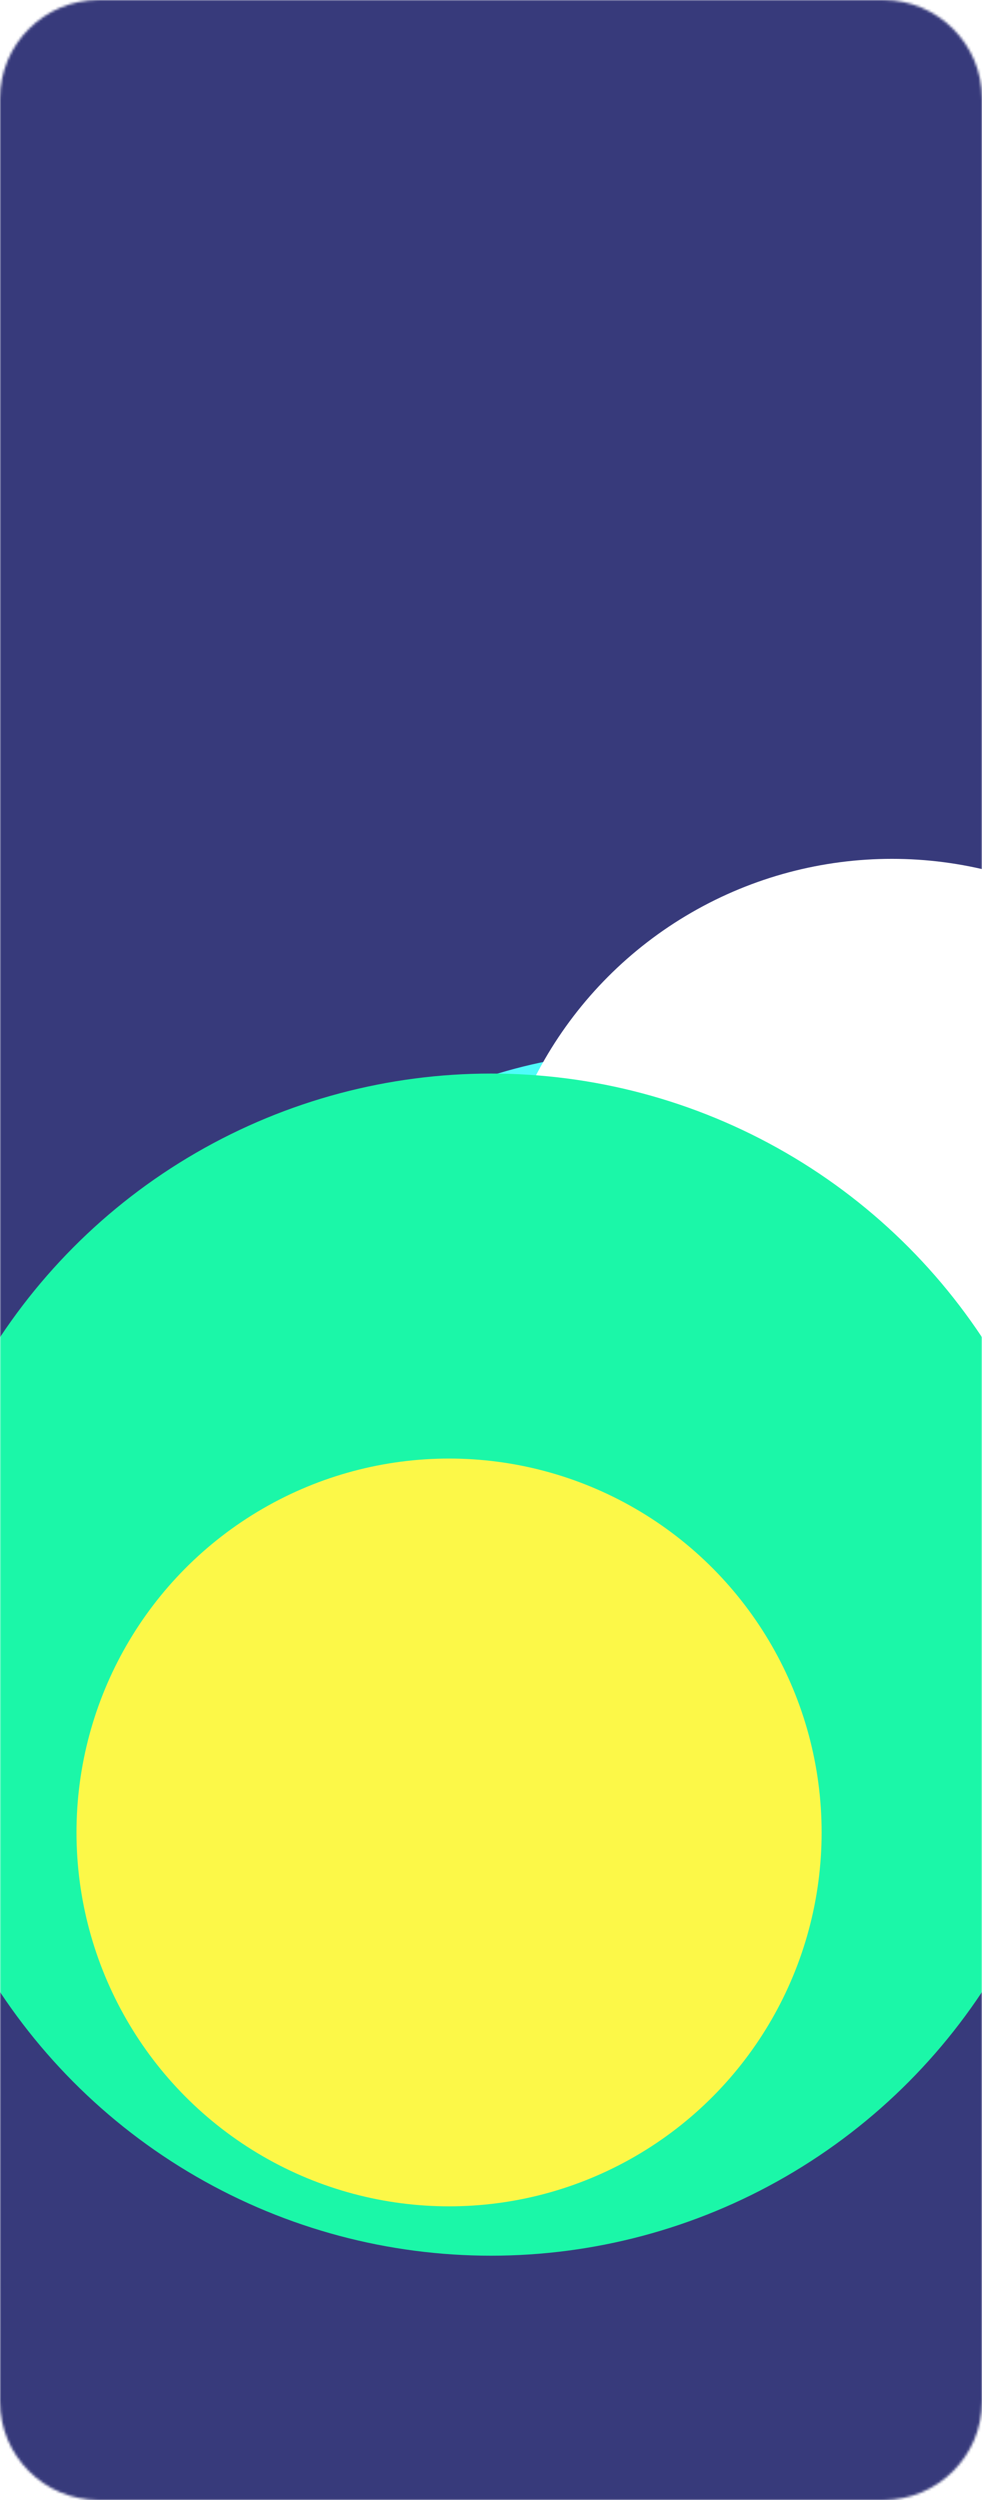 <svg width="398" height="1013" viewBox="0 0 398 1013" fill="none" xmlns="http://www.w3.org/2000/svg">
<mask id="mask0_1516_4274" style="mask-type:alpha" maskUnits="userSpaceOnUse" x="0" y="0" width="398" height="1013">
<path d="M0 40C0 17.909 17.909 0 40 0H358C380.091 0 398 17.909 398 40V973C398 995.091 380.091 1013 358 1013H40C17.909 1013 0 995.091 0 973V40Z" fill="#13163C"/>
</mask>
<g mask="url(#mask0_1516_4274)">
<path d="M-335 0H1105V1203H-335V0Z" fill="#373A7B"/>
<g filter="url(#filter0_f_1516_4274)">
<circle cx="209.5" cy="209.5" r="209.5" transform="matrix(-1 0 0 1 472 426)" fill="#4EFCFA"/>
</g>
<g filter="url(#filter1_f_1516_4274)">
<circle cx="162.5" cy="162.5" r="162.5" transform="matrix(-1 0 0 1 524 348)" fill="white"/>
</g>
<g filter="url(#filter2_f_1516_4274)">
<ellipse cx="239" cy="239.5" rx="239" ry="239.5" transform="matrix(-1 0 0 1 438 435)" fill="#1BF7A8"/>
</g>
<g filter="url(#filter3_f_1516_4274)">
<ellipse cx="151" cy="151.5" rx="151" ry="151.5" transform="matrix(-1 0 0 1 333 591)" fill="#FCF848"/>
</g>
</g>
<defs>
<filter id="filter0_f_1516_4274" x="-347" y="26" width="1219" height="1219" filterUnits="userSpaceOnUse" color-interpolation-filters="sRGB">
<feFlood flood-opacity="0" result="BackgroundImageFix"/>
<feBlend mode="normal" in="SourceGraphic" in2="BackgroundImageFix" result="shape"/>
<feGaussianBlur stdDeviation="200" result="effect1_foregroundBlur_1516_4274"/>
</filter>
<filter id="filter1_f_1516_4274" x="-201" y="-52" width="1125" height="1125" filterUnits="userSpaceOnUse" color-interpolation-filters="sRGB">
<feFlood flood-opacity="0" result="BackgroundImageFix"/>
<feBlend mode="normal" in="SourceGraphic" in2="BackgroundImageFix" result="shape"/>
<feGaussianBlur stdDeviation="200" result="effect1_foregroundBlur_1516_4274"/>
</filter>
<filter id="filter2_f_1516_4274" x="-440" y="35" width="1278" height="1279" filterUnits="userSpaceOnUse" color-interpolation-filters="sRGB">
<feFlood flood-opacity="0" result="BackgroundImageFix"/>
<feBlend mode="normal" in="SourceGraphic" in2="BackgroundImageFix" result="shape"/>
<feGaussianBlur stdDeviation="200" result="effect1_foregroundBlur_1516_4274"/>
</filter>
<filter id="filter3_f_1516_4274" x="-269" y="291" width="902" height="903" filterUnits="userSpaceOnUse" color-interpolation-filters="sRGB">
<feFlood flood-opacity="0" result="BackgroundImageFix"/>
<feBlend mode="normal" in="SourceGraphic" in2="BackgroundImageFix" result="shape"/>
<feGaussianBlur stdDeviation="150" result="effect1_foregroundBlur_1516_4274"/>
</filter>
</defs>
</svg>
